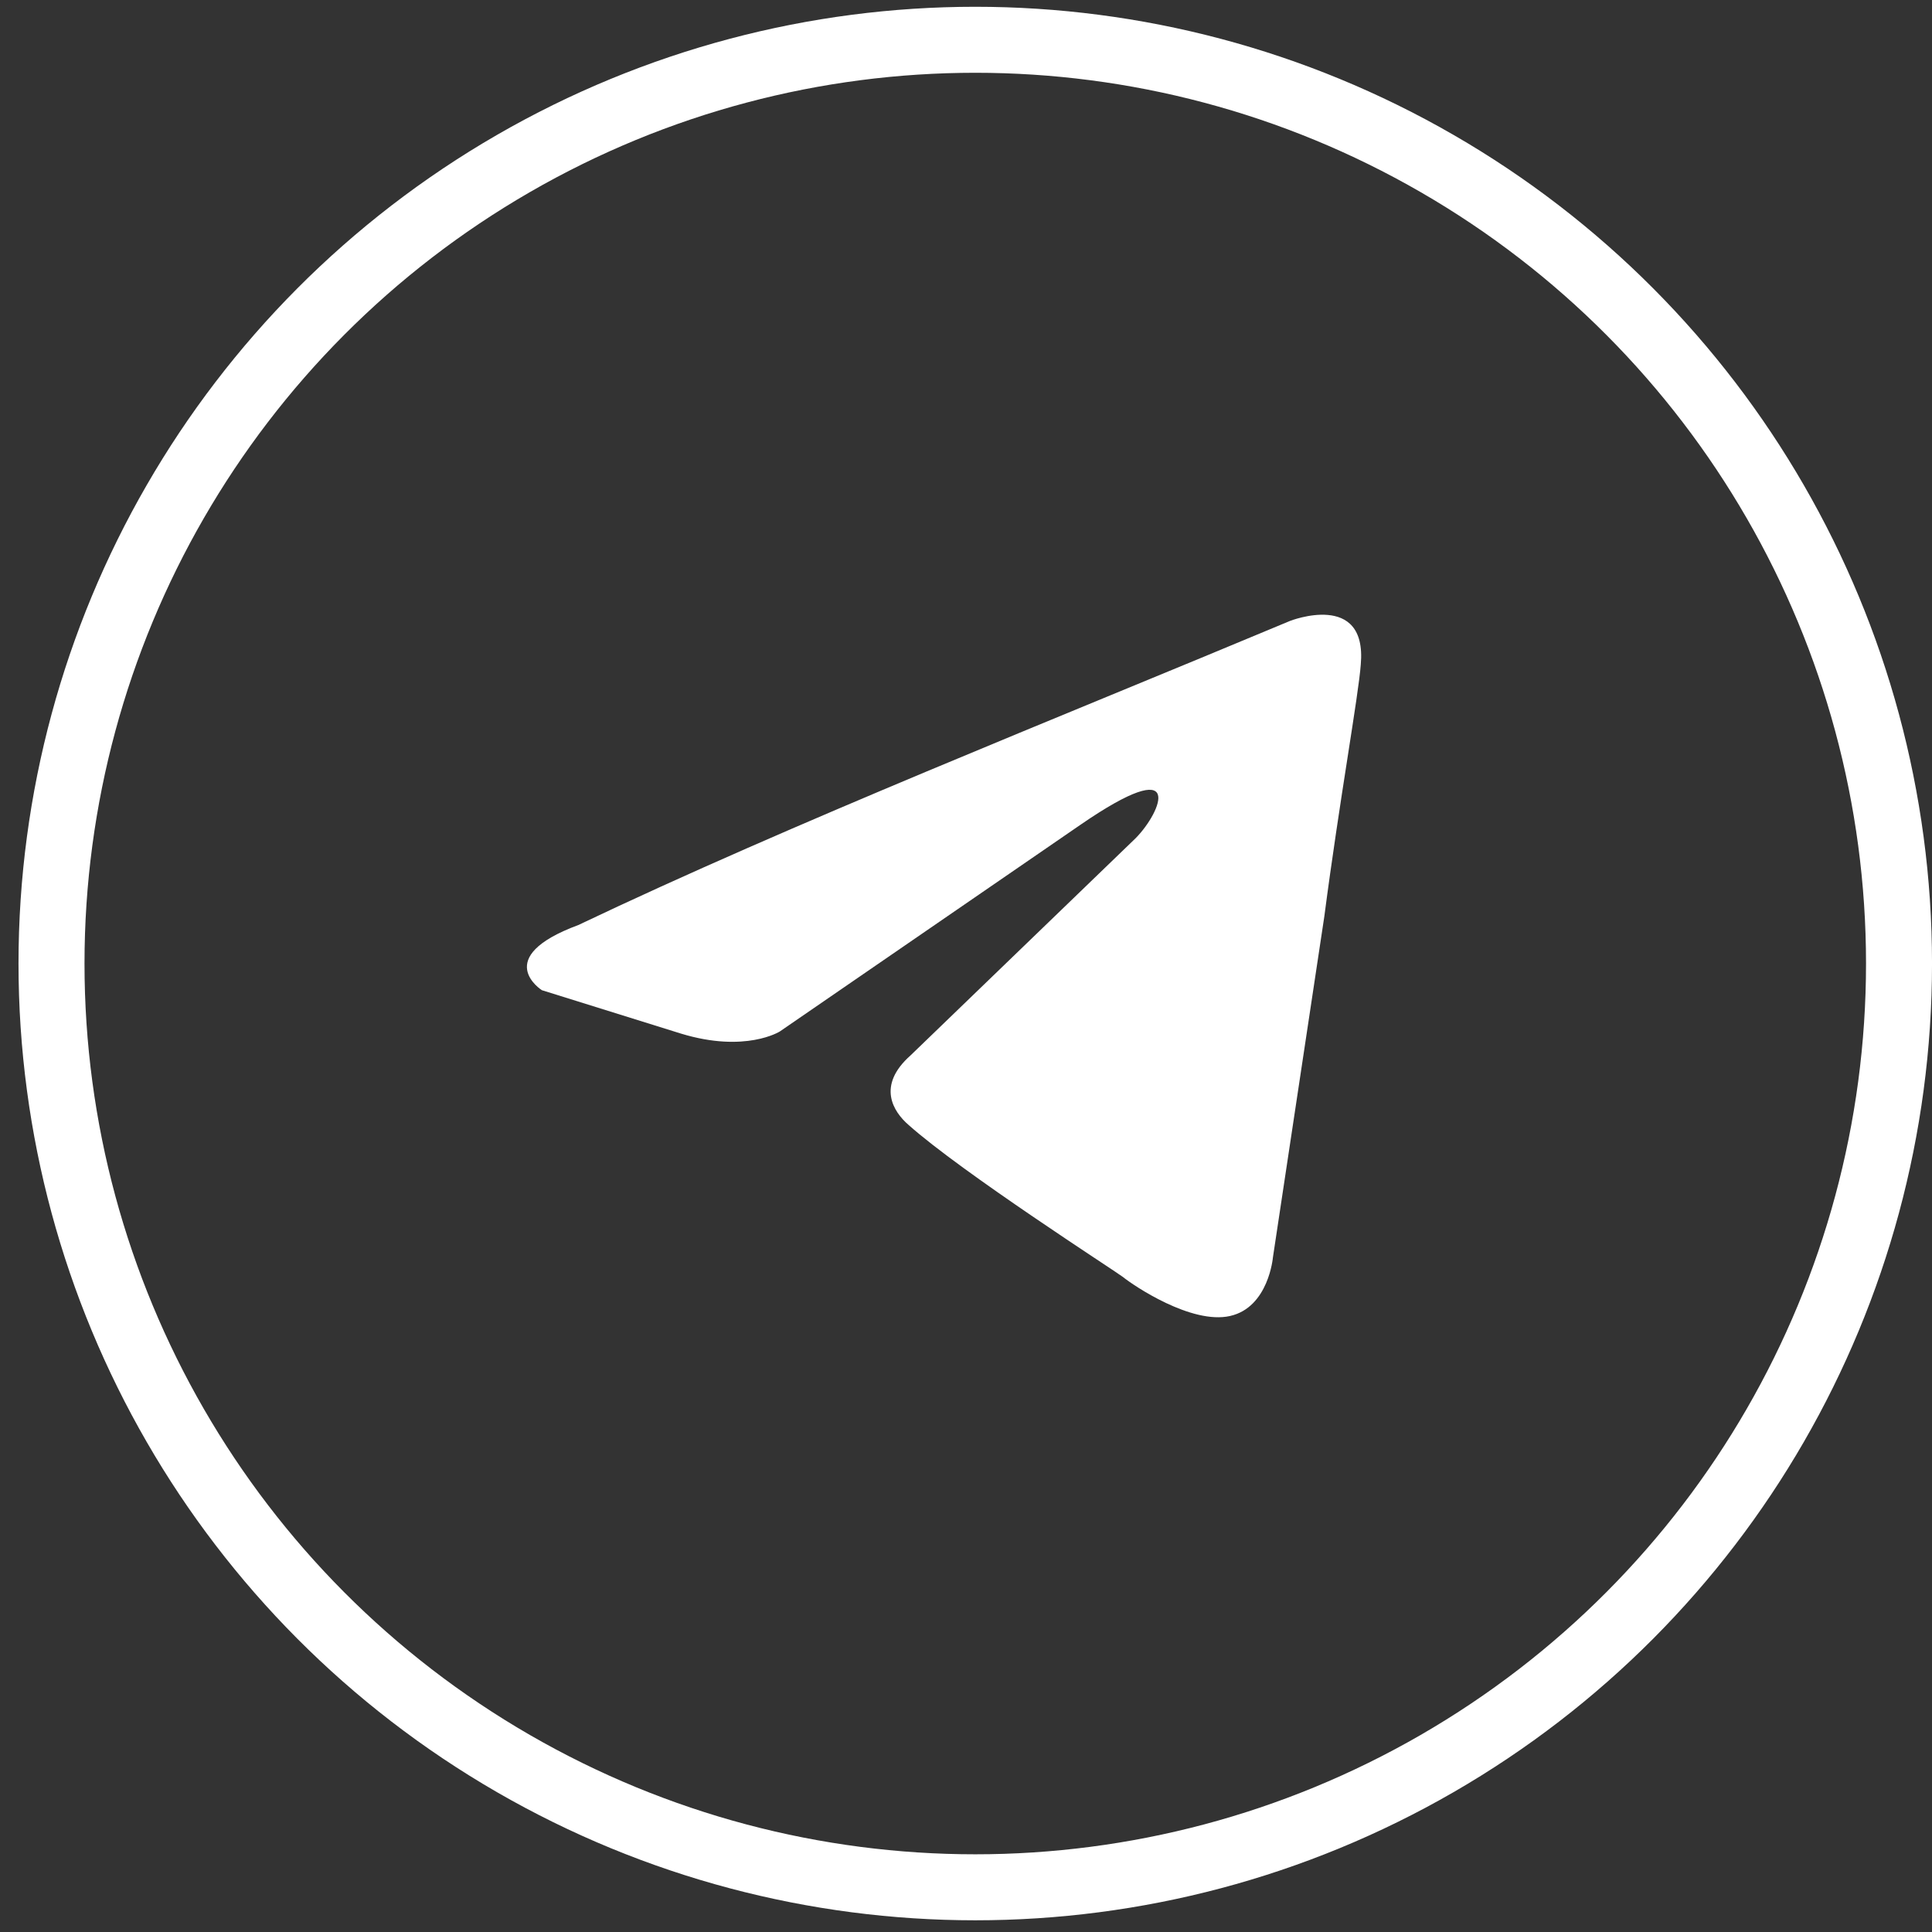 <?xml version="1.0" encoding="UTF-8"?> <svg xmlns="http://www.w3.org/2000/svg" width="44" height="44" viewBox="0 0 44 44" fill="none"><rect x="0" y="0" width="44" height="44" fill="#333333" stroke="none"/> <path d="M29.38 14.141C29.38 14.141 31.138 13.449 30.991 15.131C30.942 15.823 30.503 18.247 30.161 20.869L28.99 28.636C28.99 28.636 28.892 29.774 28.013 29.971C27.134 30.169 25.816 29.279 25.572 29.081C25.377 28.933 21.91 26.706 20.69 25.618C20.348 25.321 19.957 24.728 20.738 24.035L25.865 19.088C26.451 18.495 27.037 17.109 24.596 18.791L17.76 23.491C17.76 23.491 16.979 23.986 15.514 23.541L12.341 22.551C12.341 22.551 11.169 21.809 13.171 21.067C18.053 18.742 24.058 16.367 29.38 14.141Z" fill="white"></path> <circle cx="22.211" cy="21.944" r="21.038" stroke="white" stroke-width="1.503"></circle> </svg> 